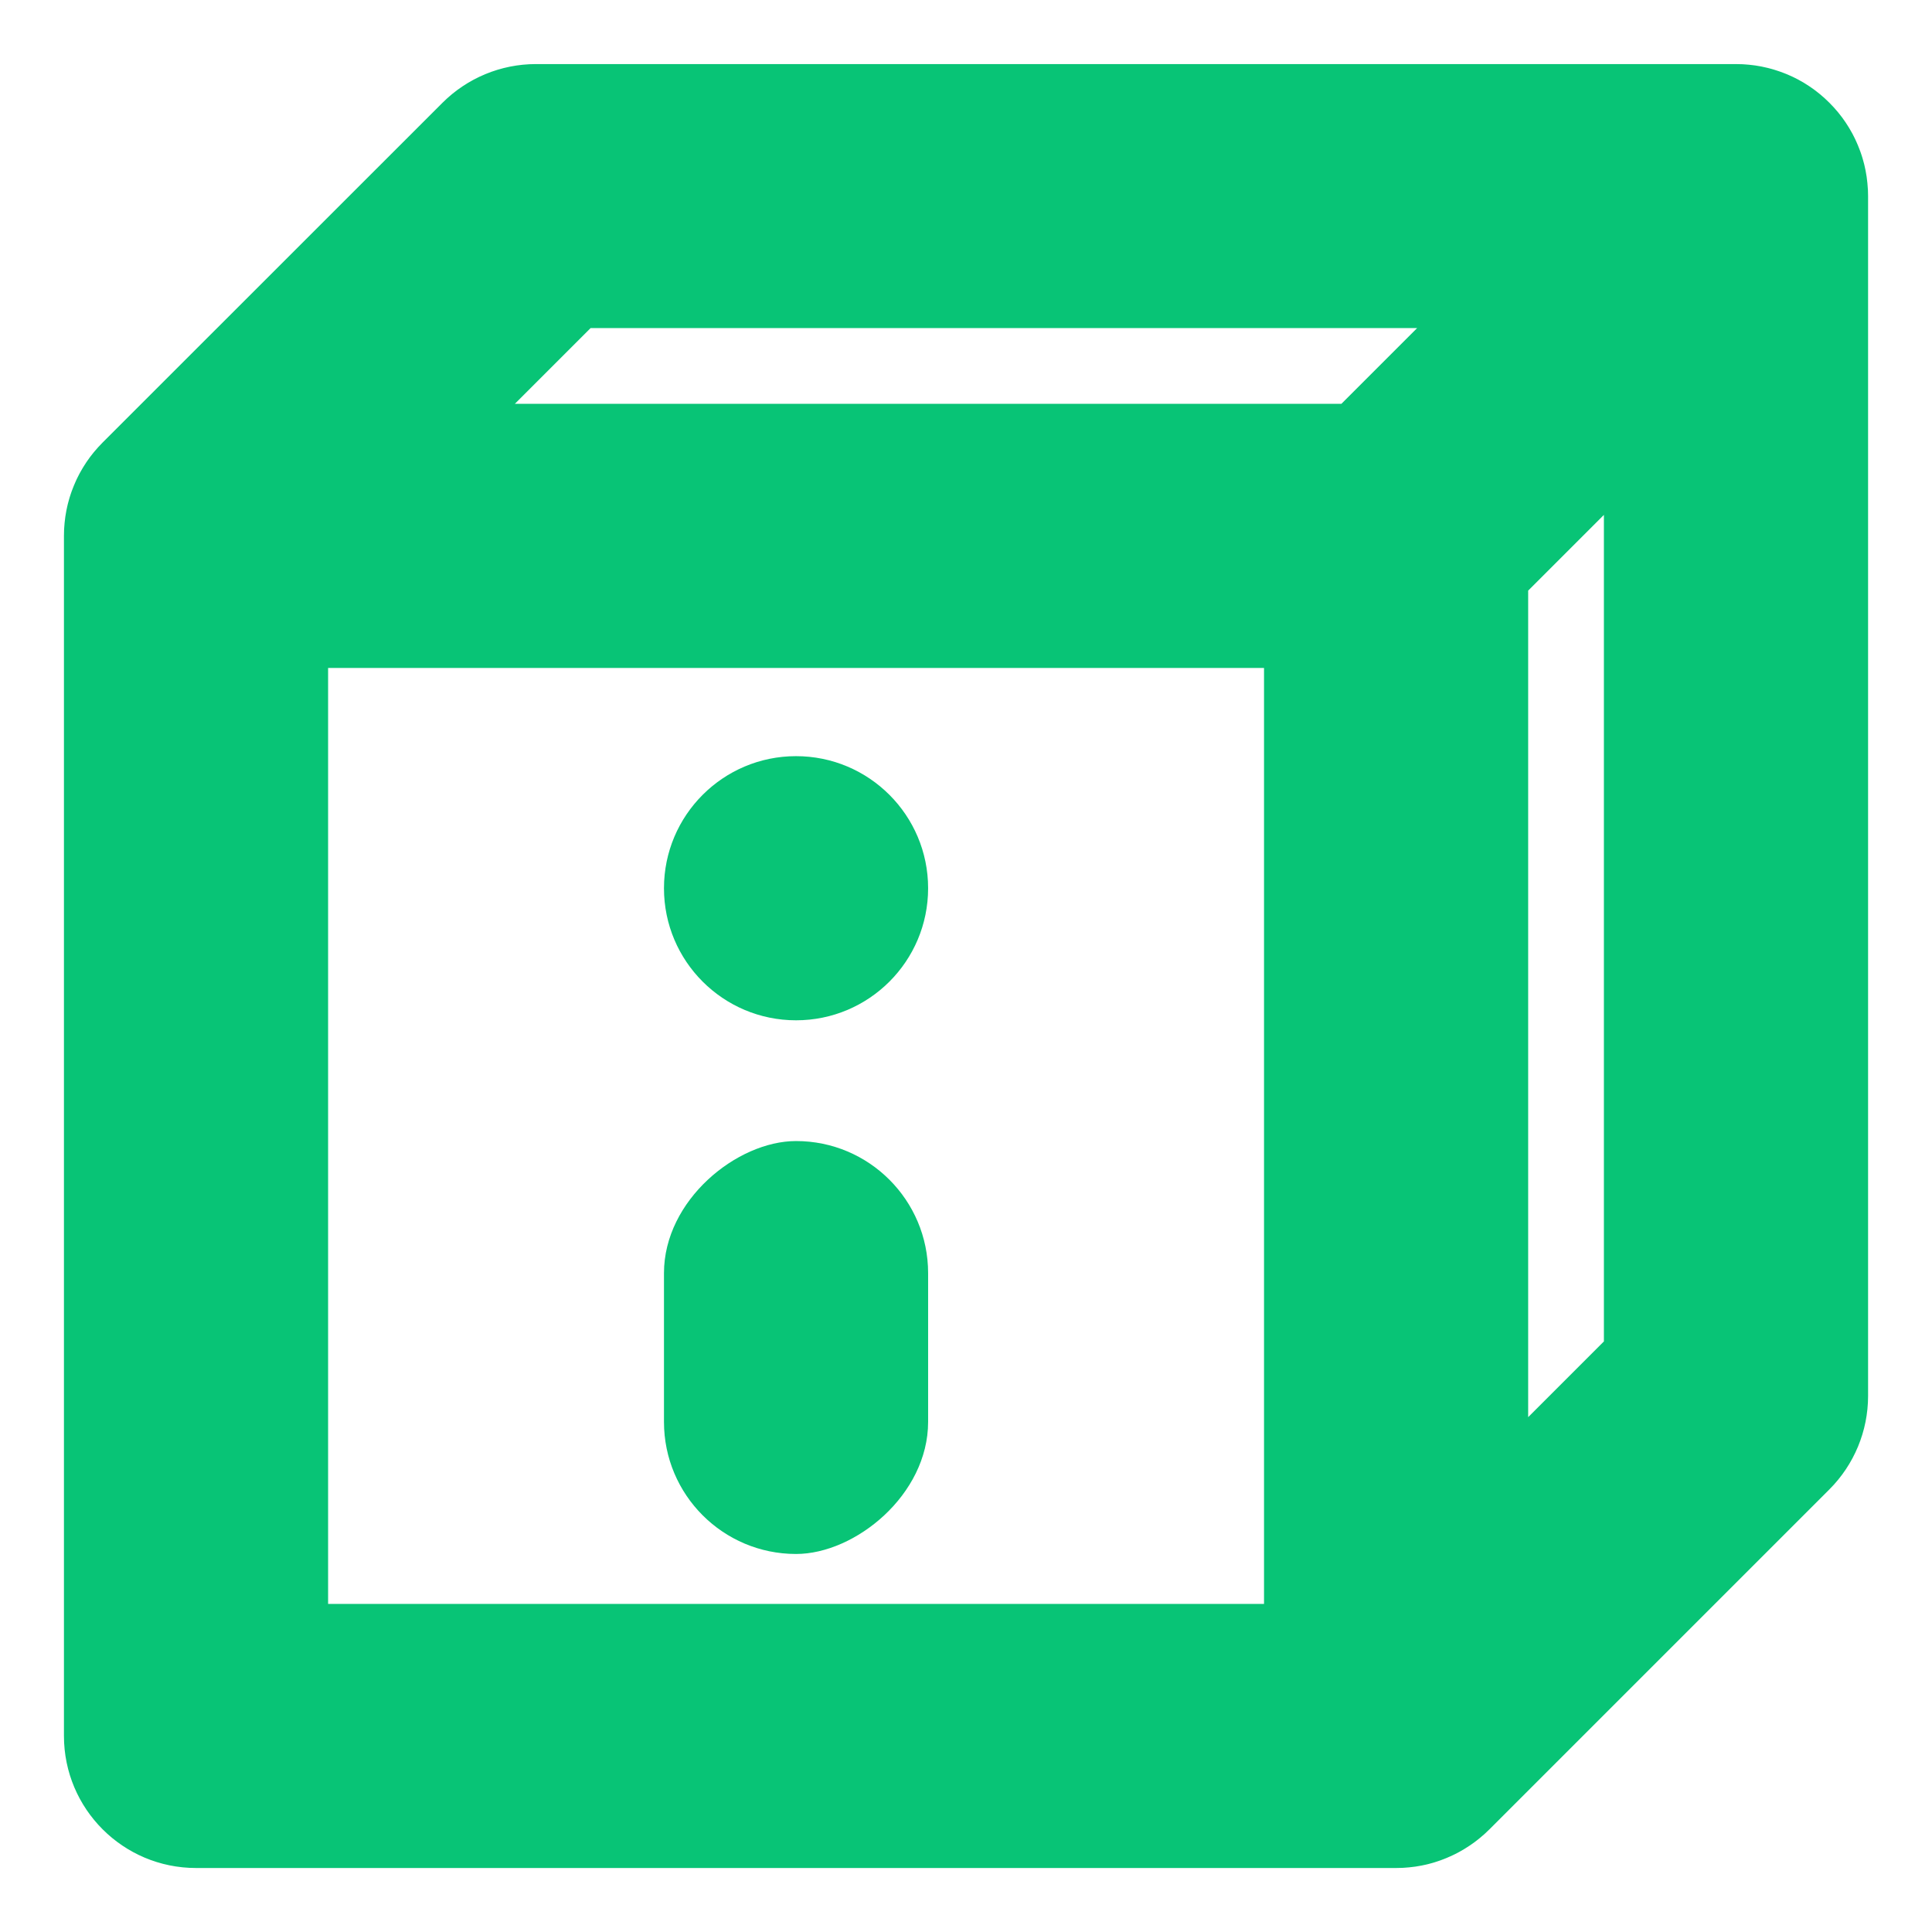 <?xml version="1.0" encoding="UTF-8"?><svg xmlns="http://www.w3.org/2000/svg" viewBox="0 0 512 512"><defs><style>.cls-1{fill:#08c476;}</style></defs><g id="Info"><rect class="cls-1" x="156.25" y="322.1" width="109.43" height="70" rx="35" ry="35" transform="translate(-146.14 568.07) rotate(-90)"/><circle class="cls-1" cx="210.96" cy="235.39" r="35"/></g><g id="Trend"><path class="cls-1" d="m495.01,50.22c-.01-.27-.04-.54-.06-.81-.02-.3-.04-.59-.07-.89-.03-.34-.08-.68-.12-1.02-.03-.22-.05-.44-.08-.66-.05-.37-.12-.74-.19-1.11-.03-.19-.06-.38-.1-.57-.07-.37-.16-.74-.24-1.11-.04-.19-.08-.37-.13-.56-.09-.36-.19-.71-.29-1.06-.06-.2-.11-.4-.17-.6-.1-.33-.21-.65-.31-.97-.07-.22-.15-.45-.23-.67-.1-.29-.21-.58-.33-.86-.1-.25-.2-.51-.3-.76-.1-.25-.21-.5-.32-.74-.13-.28-.25-.57-.38-.85-.1-.21-.21-.42-.31-.63-.15-.31-.31-.62-.47-.92-.1-.18-.2-.35-.3-.53-.18-.32-.36-.65-.55-.96-.1-.16-.2-.32-.3-.48-.2-.32-.41-.65-.62-.97-.1-.16-.21-.31-.32-.46-.22-.31-.43-.62-.66-.93-.13-.17-.26-.33-.39-.5-.22-.28-.43-.56-.66-.84-.17-.21-.36-.42-.54-.62-.19-.22-.38-.45-.58-.67-.33-.37-.68-.73-1.03-1.08-.06-.06-.11-.11-.16-.17s-.11-.1-.17-.16c-.35-.35-.71-.7-1.08-1.03-.22-.2-.44-.38-.66-.57-.21-.18-.42-.37-.64-.55-.27-.22-.55-.43-.82-.65-.17-.13-.34-.27-.52-.4-.3-.22-.61-.44-.91-.65-.16-.11-.32-.23-.48-.33-.31-.21-.63-.41-.95-.61-.16-.1-.33-.21-.49-.31-.31-.19-.63-.37-.95-.54-.18-.1-.36-.21-.55-.31-.3-.16-.6-.31-.9-.46-.21-.11-.43-.22-.65-.32-.27-.13-.55-.25-.83-.37-.25-.11-.51-.23-.76-.33-.25-.1-.49-.2-.74-.29-.29-.11-.59-.23-.88-.33-.22-.08-.44-.15-.65-.22-.33-.11-.66-.22-.99-.32-.19-.06-.39-.11-.58-.17-.36-.1-.72-.2-1.08-.29-.18-.04-.36-.08-.54-.12-.37-.09-.75-.17-1.13-.25-.18-.04-.37-.07-.55-.1-.37-.07-.74-.13-1.12-.19-.21-.03-.43-.05-.64-.08-.35-.04-.69-.09-1.04-.12-.29-.03-.58-.05-.88-.07-.28-.02-.55-.05-.83-.06-.57-.03-1.14-.04-1.72-.04,0,0,0,0-.01,0H142.02c-9.28,0-18.18,3.69-24.75,10.25L27.2,117.27c-.06.06-.11.11-.16.17-.35.35-.69.71-1.03,1.08-.2.22-.39.45-.58.67-.18.21-.36.41-.54.62-.23.28-.44.56-.66.84-.13.17-.26.33-.39.5-.23.31-.44.62-.66.93-.11.15-.22.31-.32.46-.21.32-.42.64-.62.97-.1.16-.2.32-.3.48-.19.32-.37.64-.55.96-.1.18-.2.35-.3.53-.16.31-.32.61-.47.92-.1.21-.21.42-.31.63-.13.28-.26.57-.38.85-.11.25-.22.49-.32.74-.1.25-.2.51-.3.76-.11.29-.22.57-.33.86-.08.22-.15.45-.23.67-.11.32-.22.65-.31.97-.06.2-.11.4-.17.6-.1.35-.2.71-.29,1.06-.05.18-.09.37-.13.56-.09.37-.17.74-.24,1.11-.04.19-.07.38-.1.57-.07.37-.13.73-.19,1.11-.03.22-.06.44-.08.66-.04.34-.09.68-.12,1.02-.03.3-.05.59-.07.89-.02.27-.04.54-.06.81-.03.58-.04,1.15-.04,1.73v318.04c0,19.33,15.67,35,35,35h318.04c.58,0,1.15-.02,1.73-.04.27-.01.54-.04.81-.06.3-.02.59-.04.89-.07.34-.03.69-.08,1.03-.12.22-.03.44-.05.66-.08.37-.05.74-.12,1.11-.19.19-.03.38-.06.57-.1.38-.07.75-.16,1.12-.24.18-.04.37-.08.55-.13.36-.09.71-.19,1.07-.29.2-.06.4-.11.59-.17.33-.1.65-.21.98-.32.22-.07.44-.15.67-.23.29-.1.58-.22.87-.33.25-.1.5-.19.75-.3.25-.1.5-.22.75-.33.28-.12.56-.25.84-.38.21-.1.42-.21.64-.31.31-.15.61-.31.91-.47.18-.1.36-.2.54-.3.32-.18.64-.36.95-.55.17-.1.33-.2.49-.31.32-.2.64-.4.95-.61.16-.11.32-.22.48-.33.31-.21.61-.43.91-.65.17-.13.34-.27.52-.4.28-.21.55-.42.82-.65.22-.18.43-.37.64-.55.22-.19.44-.37.66-.57.37-.33.73-.68,1.08-1.03.05-.05.11-.1.17-.16l90.07-90.07c6.56-6.56,10.25-15.47,10.25-24.75V51.95c0-.58-.02-1.15-.04-1.73Zm-338.5,36.73h219.04l-20.07,20.07h-219.04l20.07-20.07Zm-69.57,90.07h248.04v248.04H86.95v-248.04Zm338.11,178.47l-20.07,20.07v-219.04l20.07-20.07v219.04Z"/></g></svg>